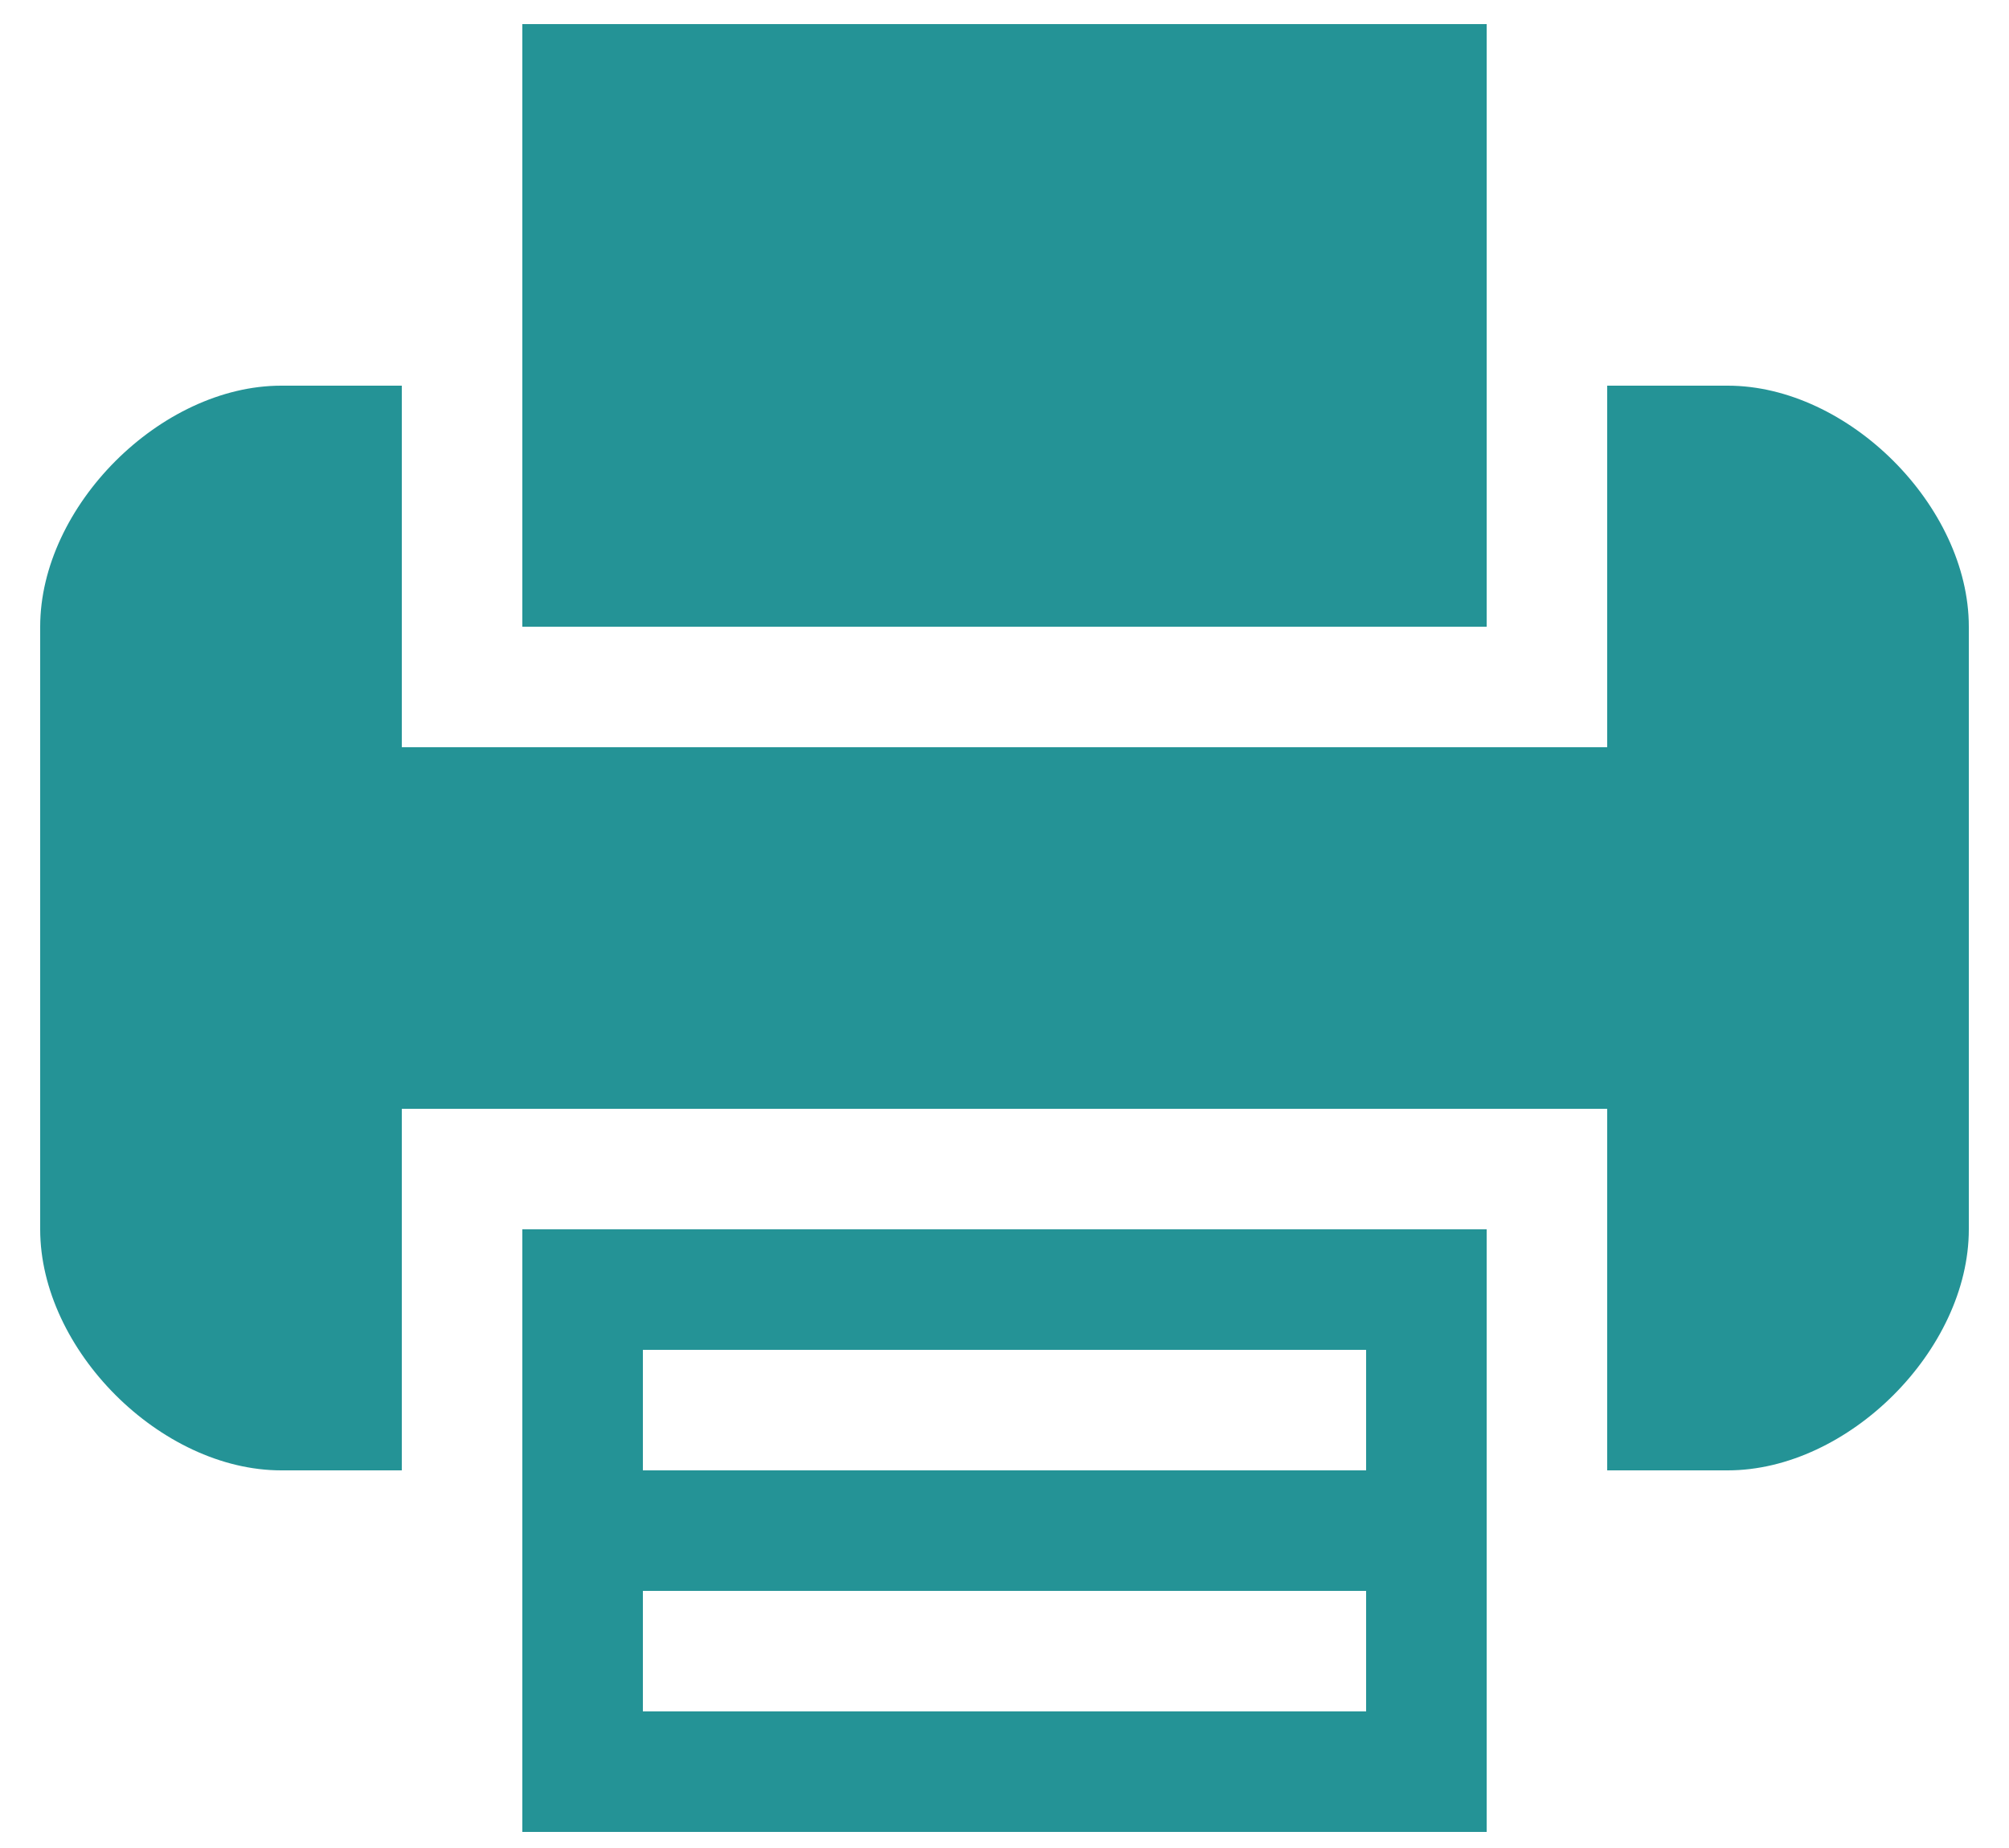 <?xml version="1.0" encoding="utf-8"?>
<!-- Generator: Adobe Illustrator 25.0.0, SVG Export Plug-In . SVG Version: 6.00 Build 0)  -->
<svg version="1.1" id="katman_1" xmlns="http://www.w3.org/2000/svg" xmlns:xlink="http://www.w3.org/1999/xlink" x="0px" y="0px"
	 viewBox="0 0 25 23" style="enable-background:new 0 0 25 23;" xml:space="preserve">
<style type="text/css">
	.st0{fill:#249396;}
</style>
<g>
	<path class="st0" d="M21.5,4.8H20v3v1.5H5V7.8v-3H3.5c-1.5,0-3,1.5-3,3v7.5c0,1.5,1.5,3,3,3H5v-3v-1.5h15v1.5v3h1.5
		c1.5,0,3-1.5,3-3V7.8C24.5,6.3,23,4.8,21.5,4.8"/>
	<polygon class="st0" points="6.5,0.3 6.5,4.8 6.5,7.8 18.5,7.8 18.5,4.8 18.5,0.3 	"/>
	<path class="st0" d="M8,19.8h9v1.5H8V19.8z M8,16.8h9v1.5H8V16.8z M6.5,15.3v3v4.5h12v-4.5v-3C18.5,15.3,6.5,15.3,6.5,15.3z"/>
</g>
</svg>
